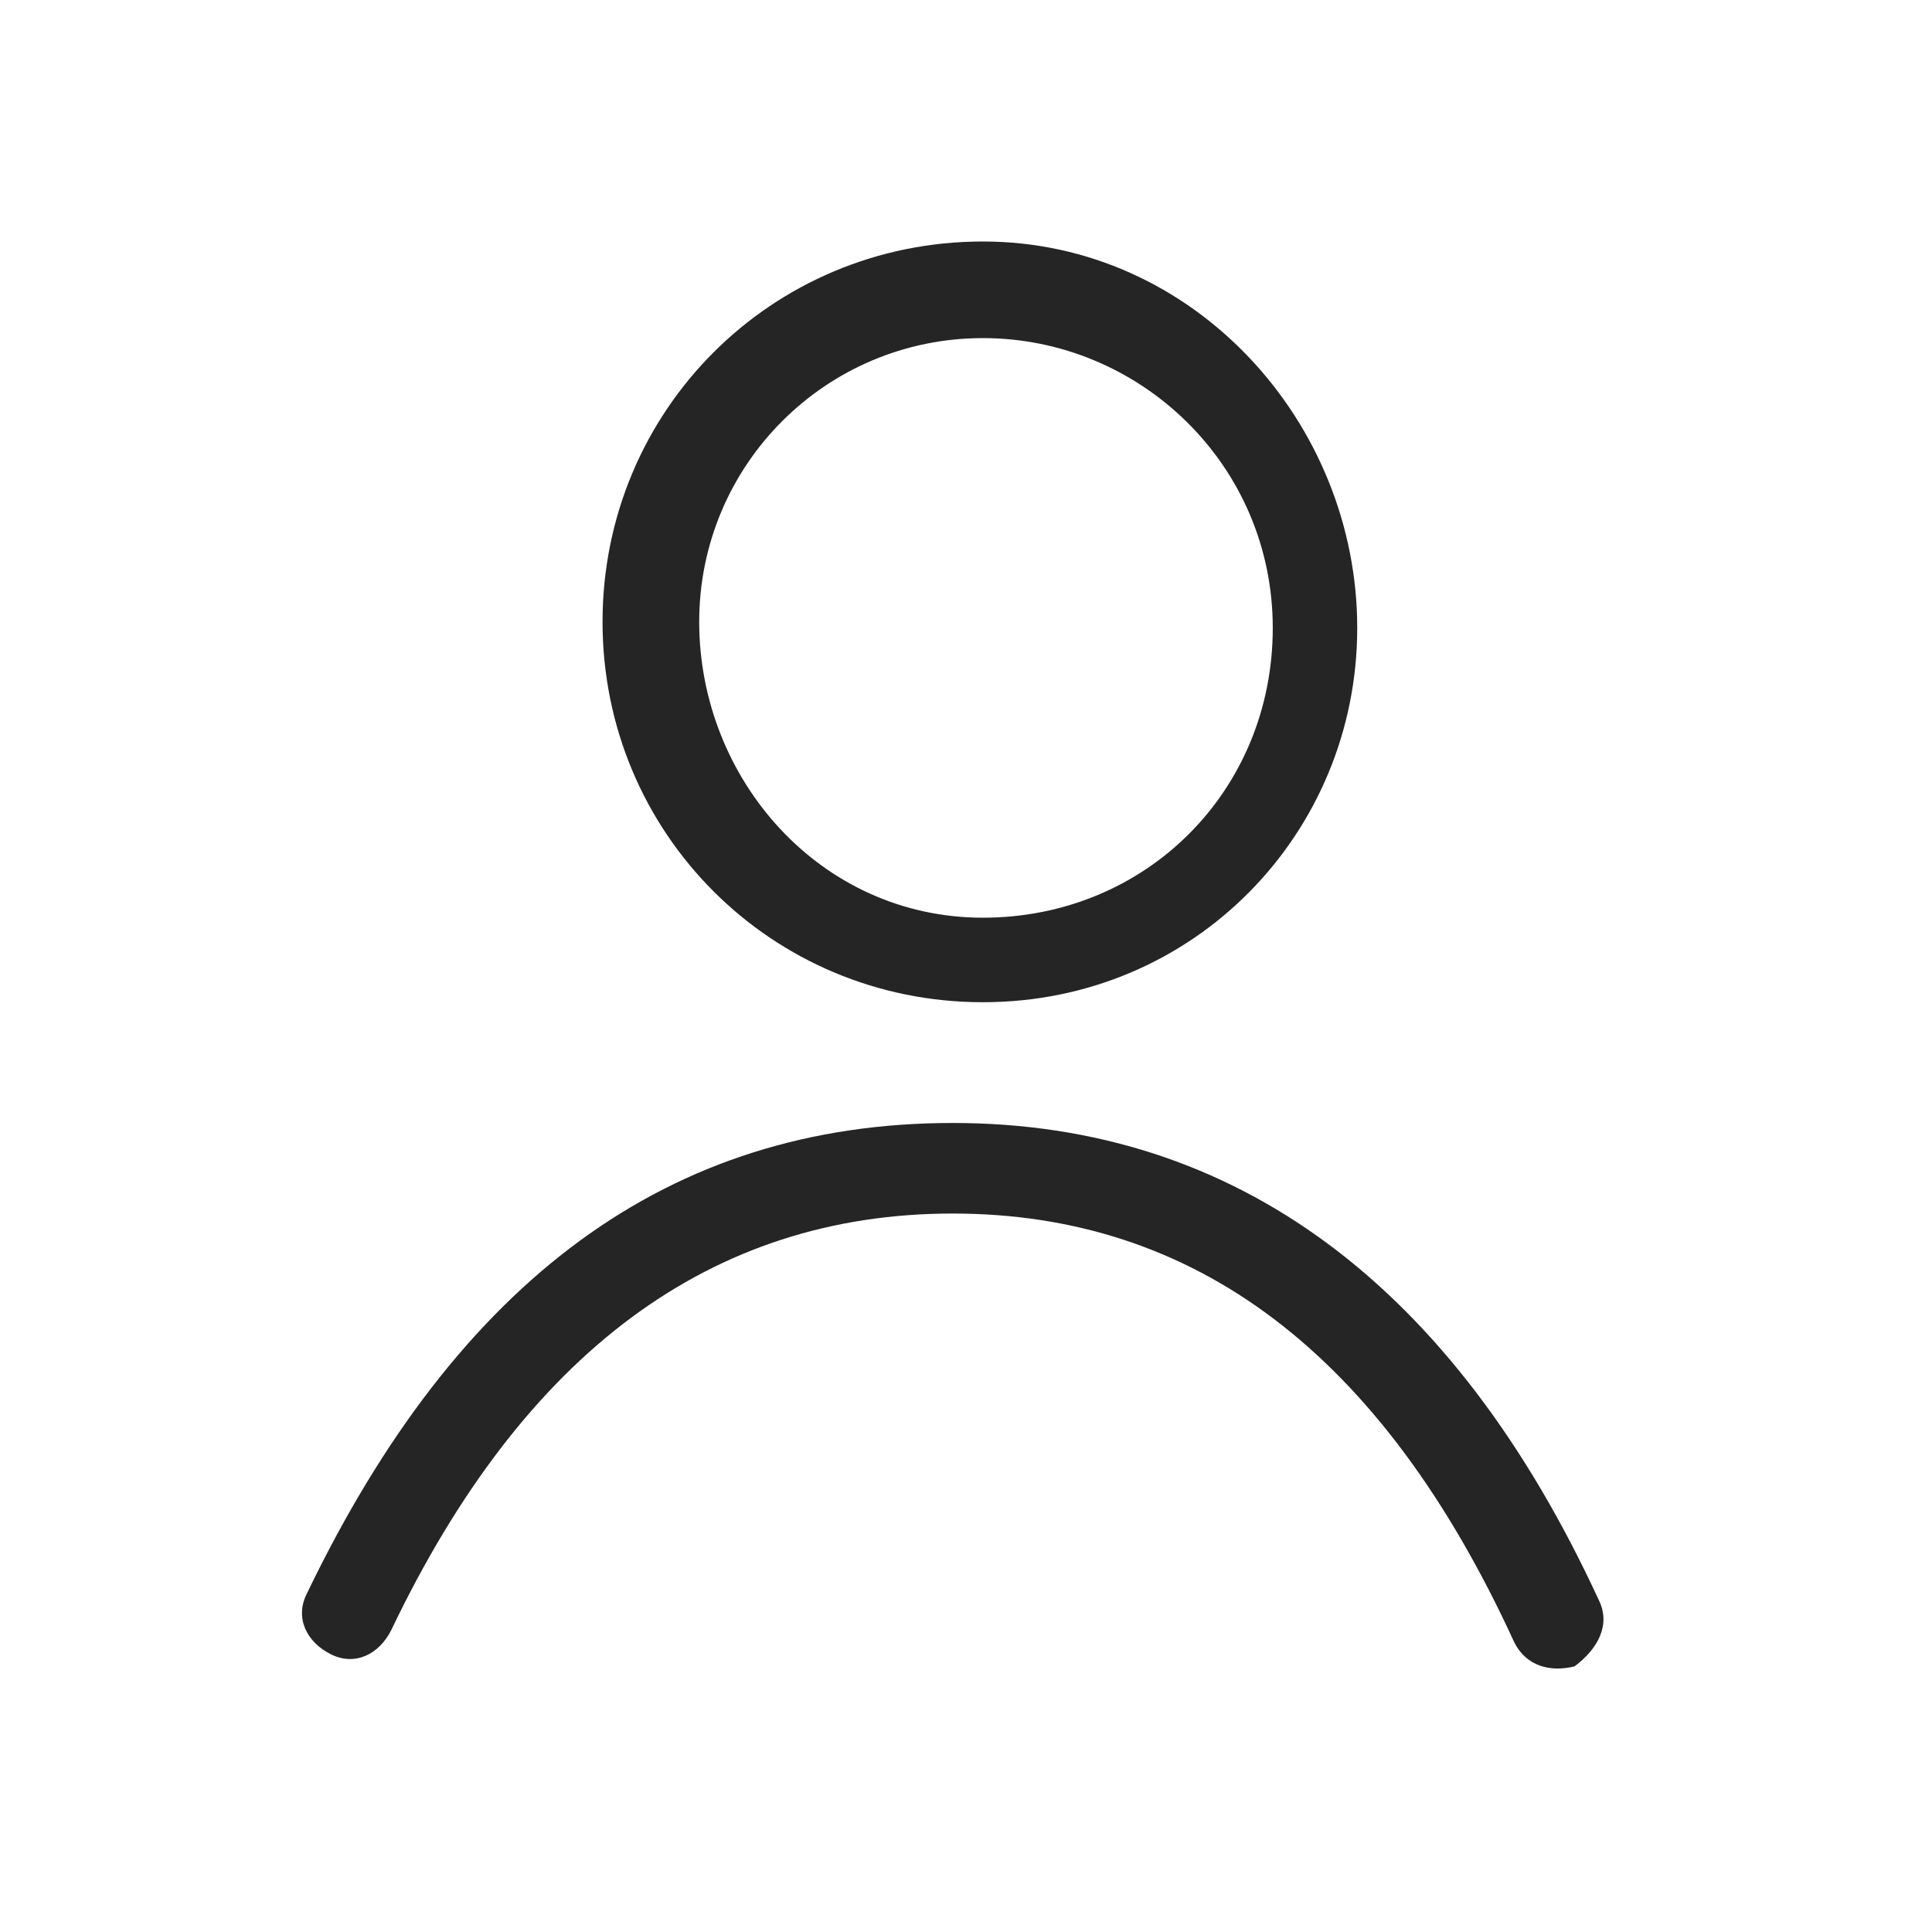 <svg width="32" height="32" viewBox="0 0 32 32" fill="none" xmlns="http://www.w3.org/2000/svg">
<g clip-path="url(#clip0_264_95)">
<path d="M26.48 26.5C24.08 21.3 20.48 18.6 15.78 18.6C11.08 18.6 7.58 21.2 5.08 26.4C4.88 26.8 5.08 27.2 5.48 27.4C5.88 27.6 6.28 27.4 6.48 27C8.68 22.4 11.78 20.1 15.78 20.1C19.78 20.1 22.88 22.4 25.08 27.2C25.28 27.6 25.68 27.7 26.08 27.6C26.48 27.3 26.68 26.9 26.48 26.5Z" fill="#252525"/>
<path d="M16.28 16.6C19.78 16.6 22.48 13.8 22.48 10.4C22.48 7 19.78 4 16.28 4C12.78 4 9.98 6.8 9.98 10.3C9.98 13.8 12.78 16.6 16.28 16.6ZM16.28 5.6C18.881 5.6 21.081 7.7 21.081 10.4C21.081 13.1 18.98 15.2 16.28 15.2C13.581 15.2 11.581 12.9 11.581 10.3C11.581 7.7 13.681 5.6 16.28 5.6Z" fill="#252525"/>
</g>
<defs>
<clipPath id="clip0_264_95">
<rect width="21.56" height="23.64" fill="white" transform="translate(5 4)"/>
</clipPath>
</defs>
</svg>

